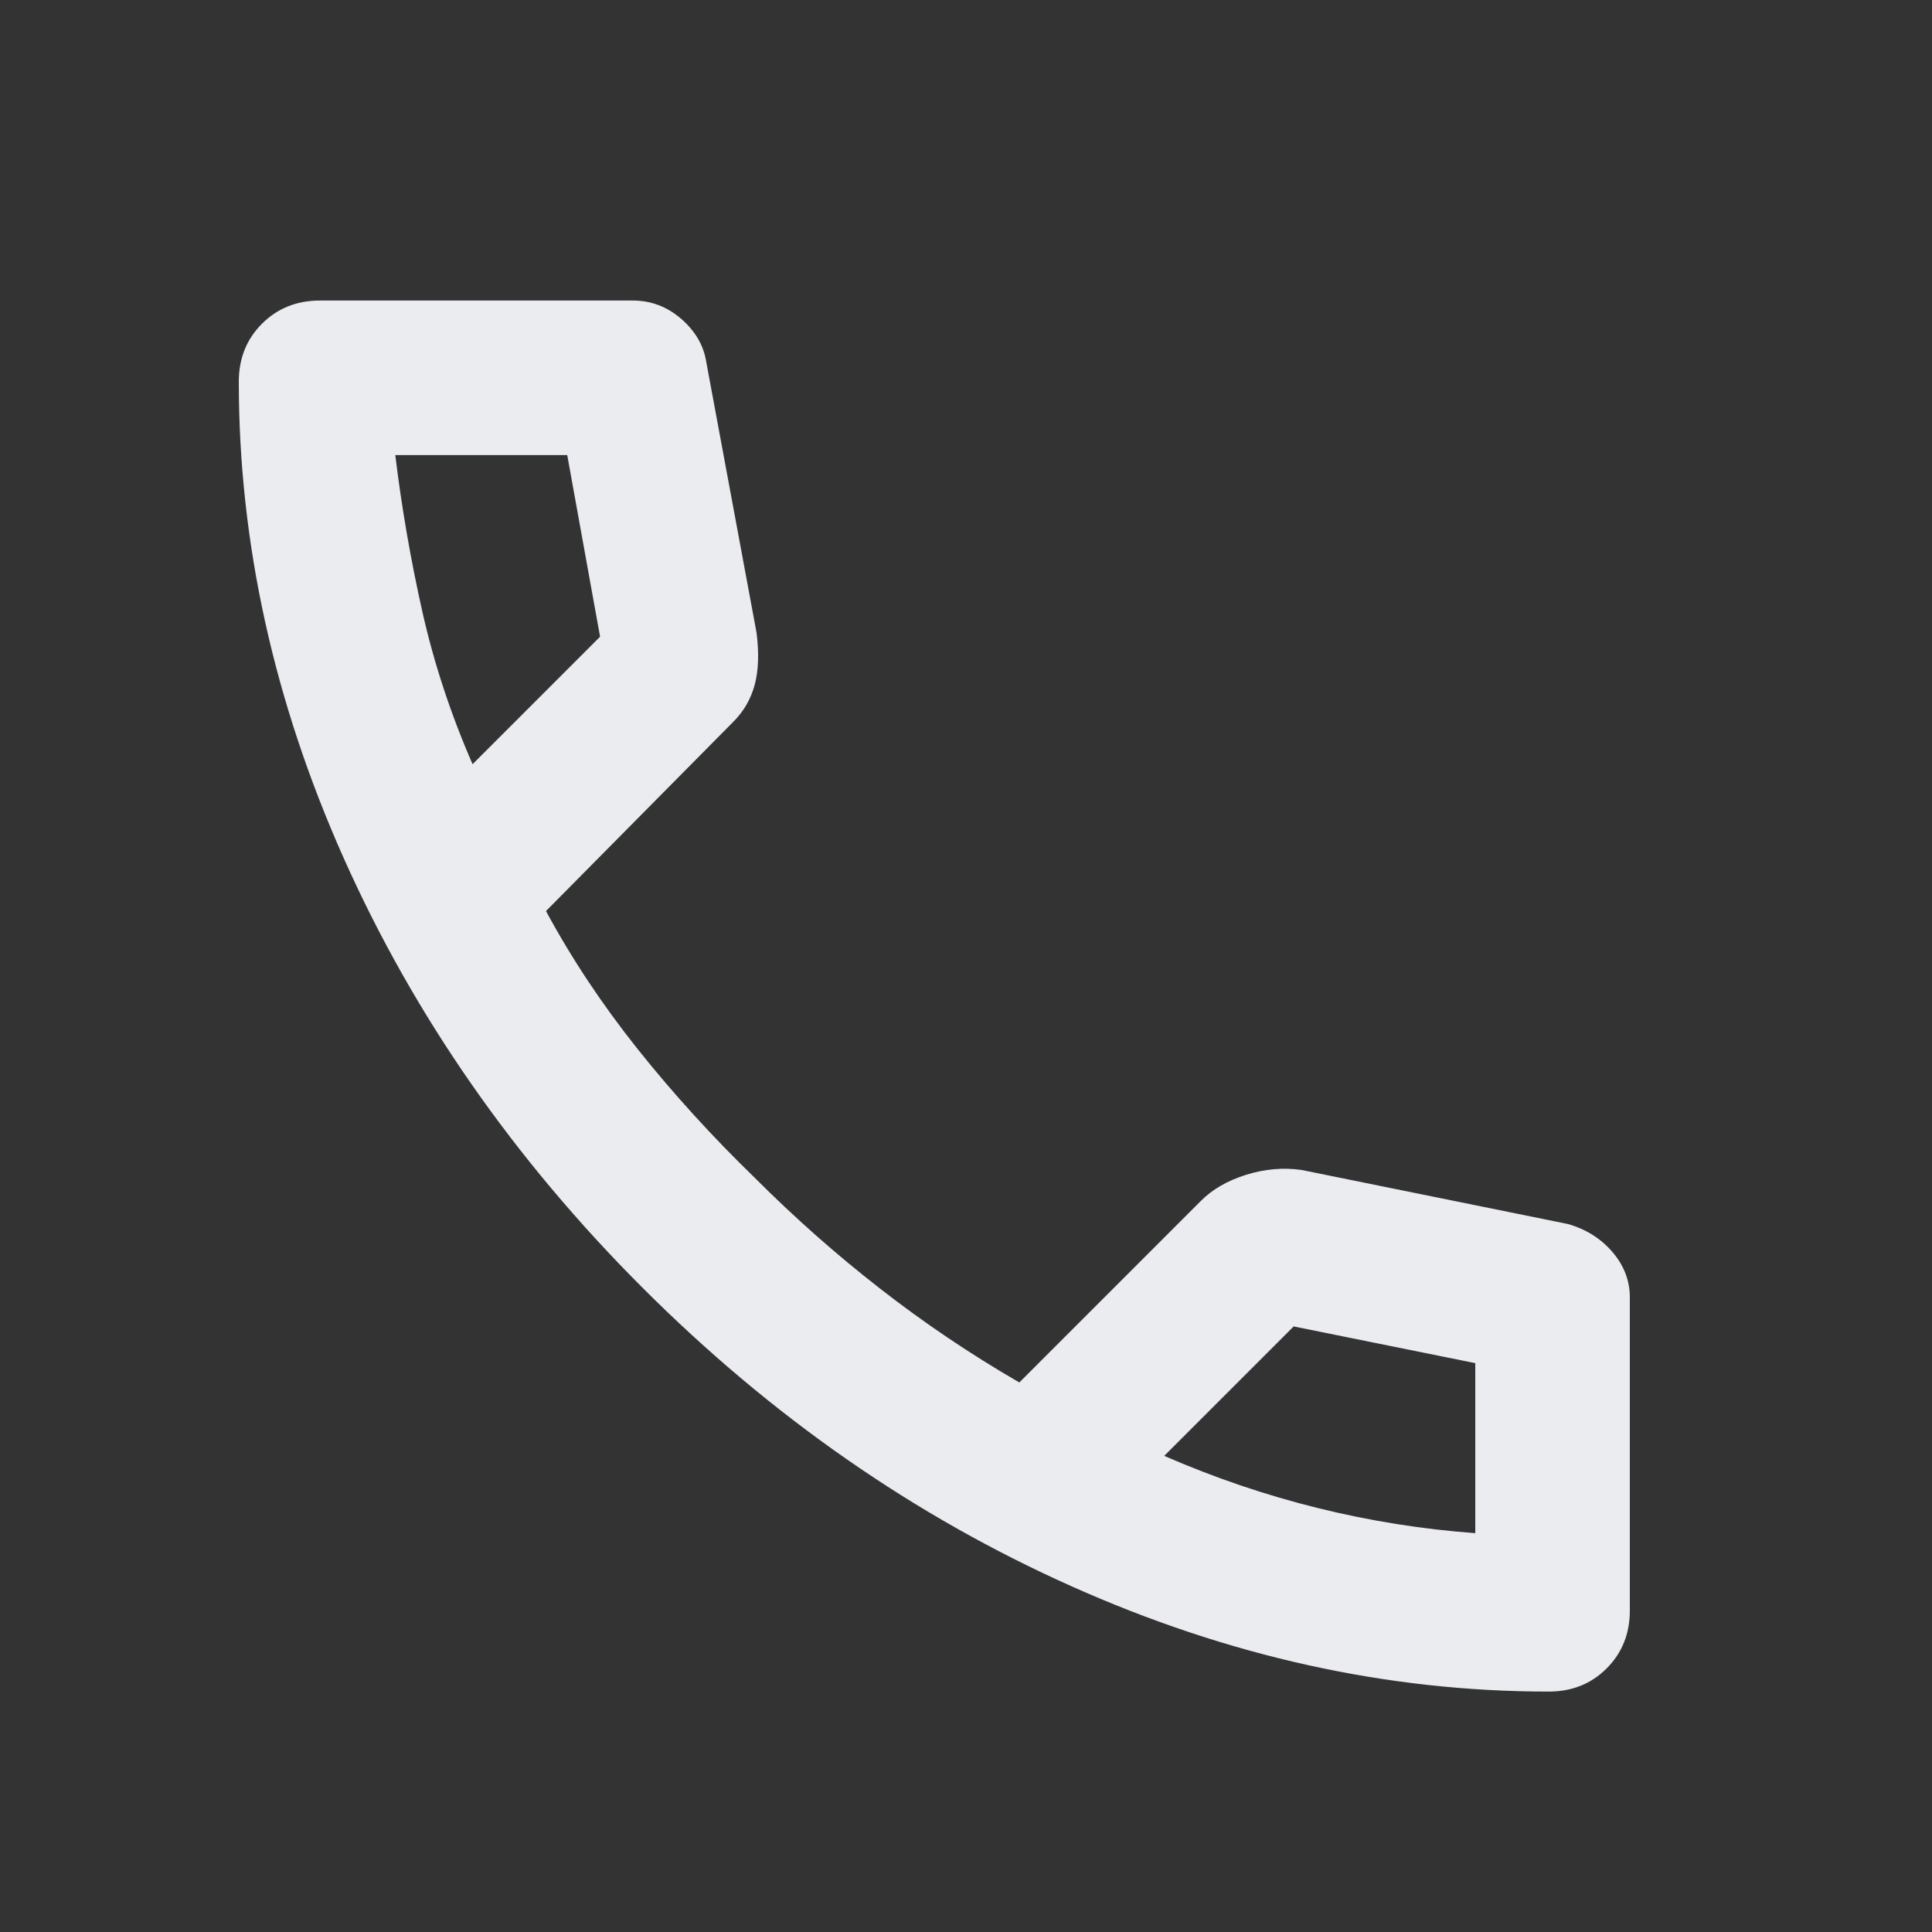 <svg width="25" height="25" viewBox="0 0 25 25" fill="none" xmlns="http://www.w3.org/2000/svg">
<rect x="0" y="0" width="25" height="25" fill="#333333" stroke="none"/>
<mask id="mask0_2049_5138" style="mask-type:alpha" maskUnits="userSpaceOnUse" x="0" y="0" width="25" height="25">
<rect x="0.09" y="0.889" width="24" height="24" fill="#D9D9D9"/>
</mask>
<g mask="url(#mask0_2049_5138)">
<path d="M20.04 21.889C17.956 21.889 15.898 21.435 13.865 20.526C11.832 19.618 9.982 18.331 8.315 16.664C6.648 14.997 5.361 13.147 4.452 11.114C3.544 9.081 3.09 7.022 3.09 4.939C3.09 4.639 3.19 4.389 3.39 4.189C3.59 3.989 3.84 3.889 4.14 3.889H8.19C8.423 3.889 8.632 3.968 8.815 4.126C8.998 4.285 9.107 4.472 9.14 4.689L9.79 8.189C9.823 8.456 9.815 8.681 9.765 8.864C9.715 9.047 9.623 9.206 9.49 9.339L7.065 11.789C7.398 12.406 7.794 13.001 8.252 13.576C8.711 14.151 9.215 14.706 9.765 15.239C10.281 15.756 10.823 16.235 11.39 16.676C11.957 17.118 12.556 17.522 13.19 17.889L15.54 15.539C15.69 15.389 15.886 15.276 16.127 15.201C16.369 15.126 16.607 15.106 16.84 15.139L20.29 15.839C20.523 15.906 20.715 16.026 20.865 16.201C21.015 16.376 21.09 16.572 21.09 16.789V20.839C21.09 21.139 20.99 21.389 20.79 21.589C20.59 21.789 20.34 21.889 20.04 21.889ZM6.115 9.889L7.765 8.239L7.34 5.889H5.115C5.198 6.572 5.315 7.247 5.465 7.914C5.615 8.581 5.832 9.239 6.115 9.889ZM15.065 18.839C15.715 19.122 16.377 19.347 17.052 19.514C17.727 19.681 18.407 19.789 19.09 19.839V17.639L16.74 17.164L15.065 18.839Z" fill="#EBECF0"/>
</g>
</svg>
